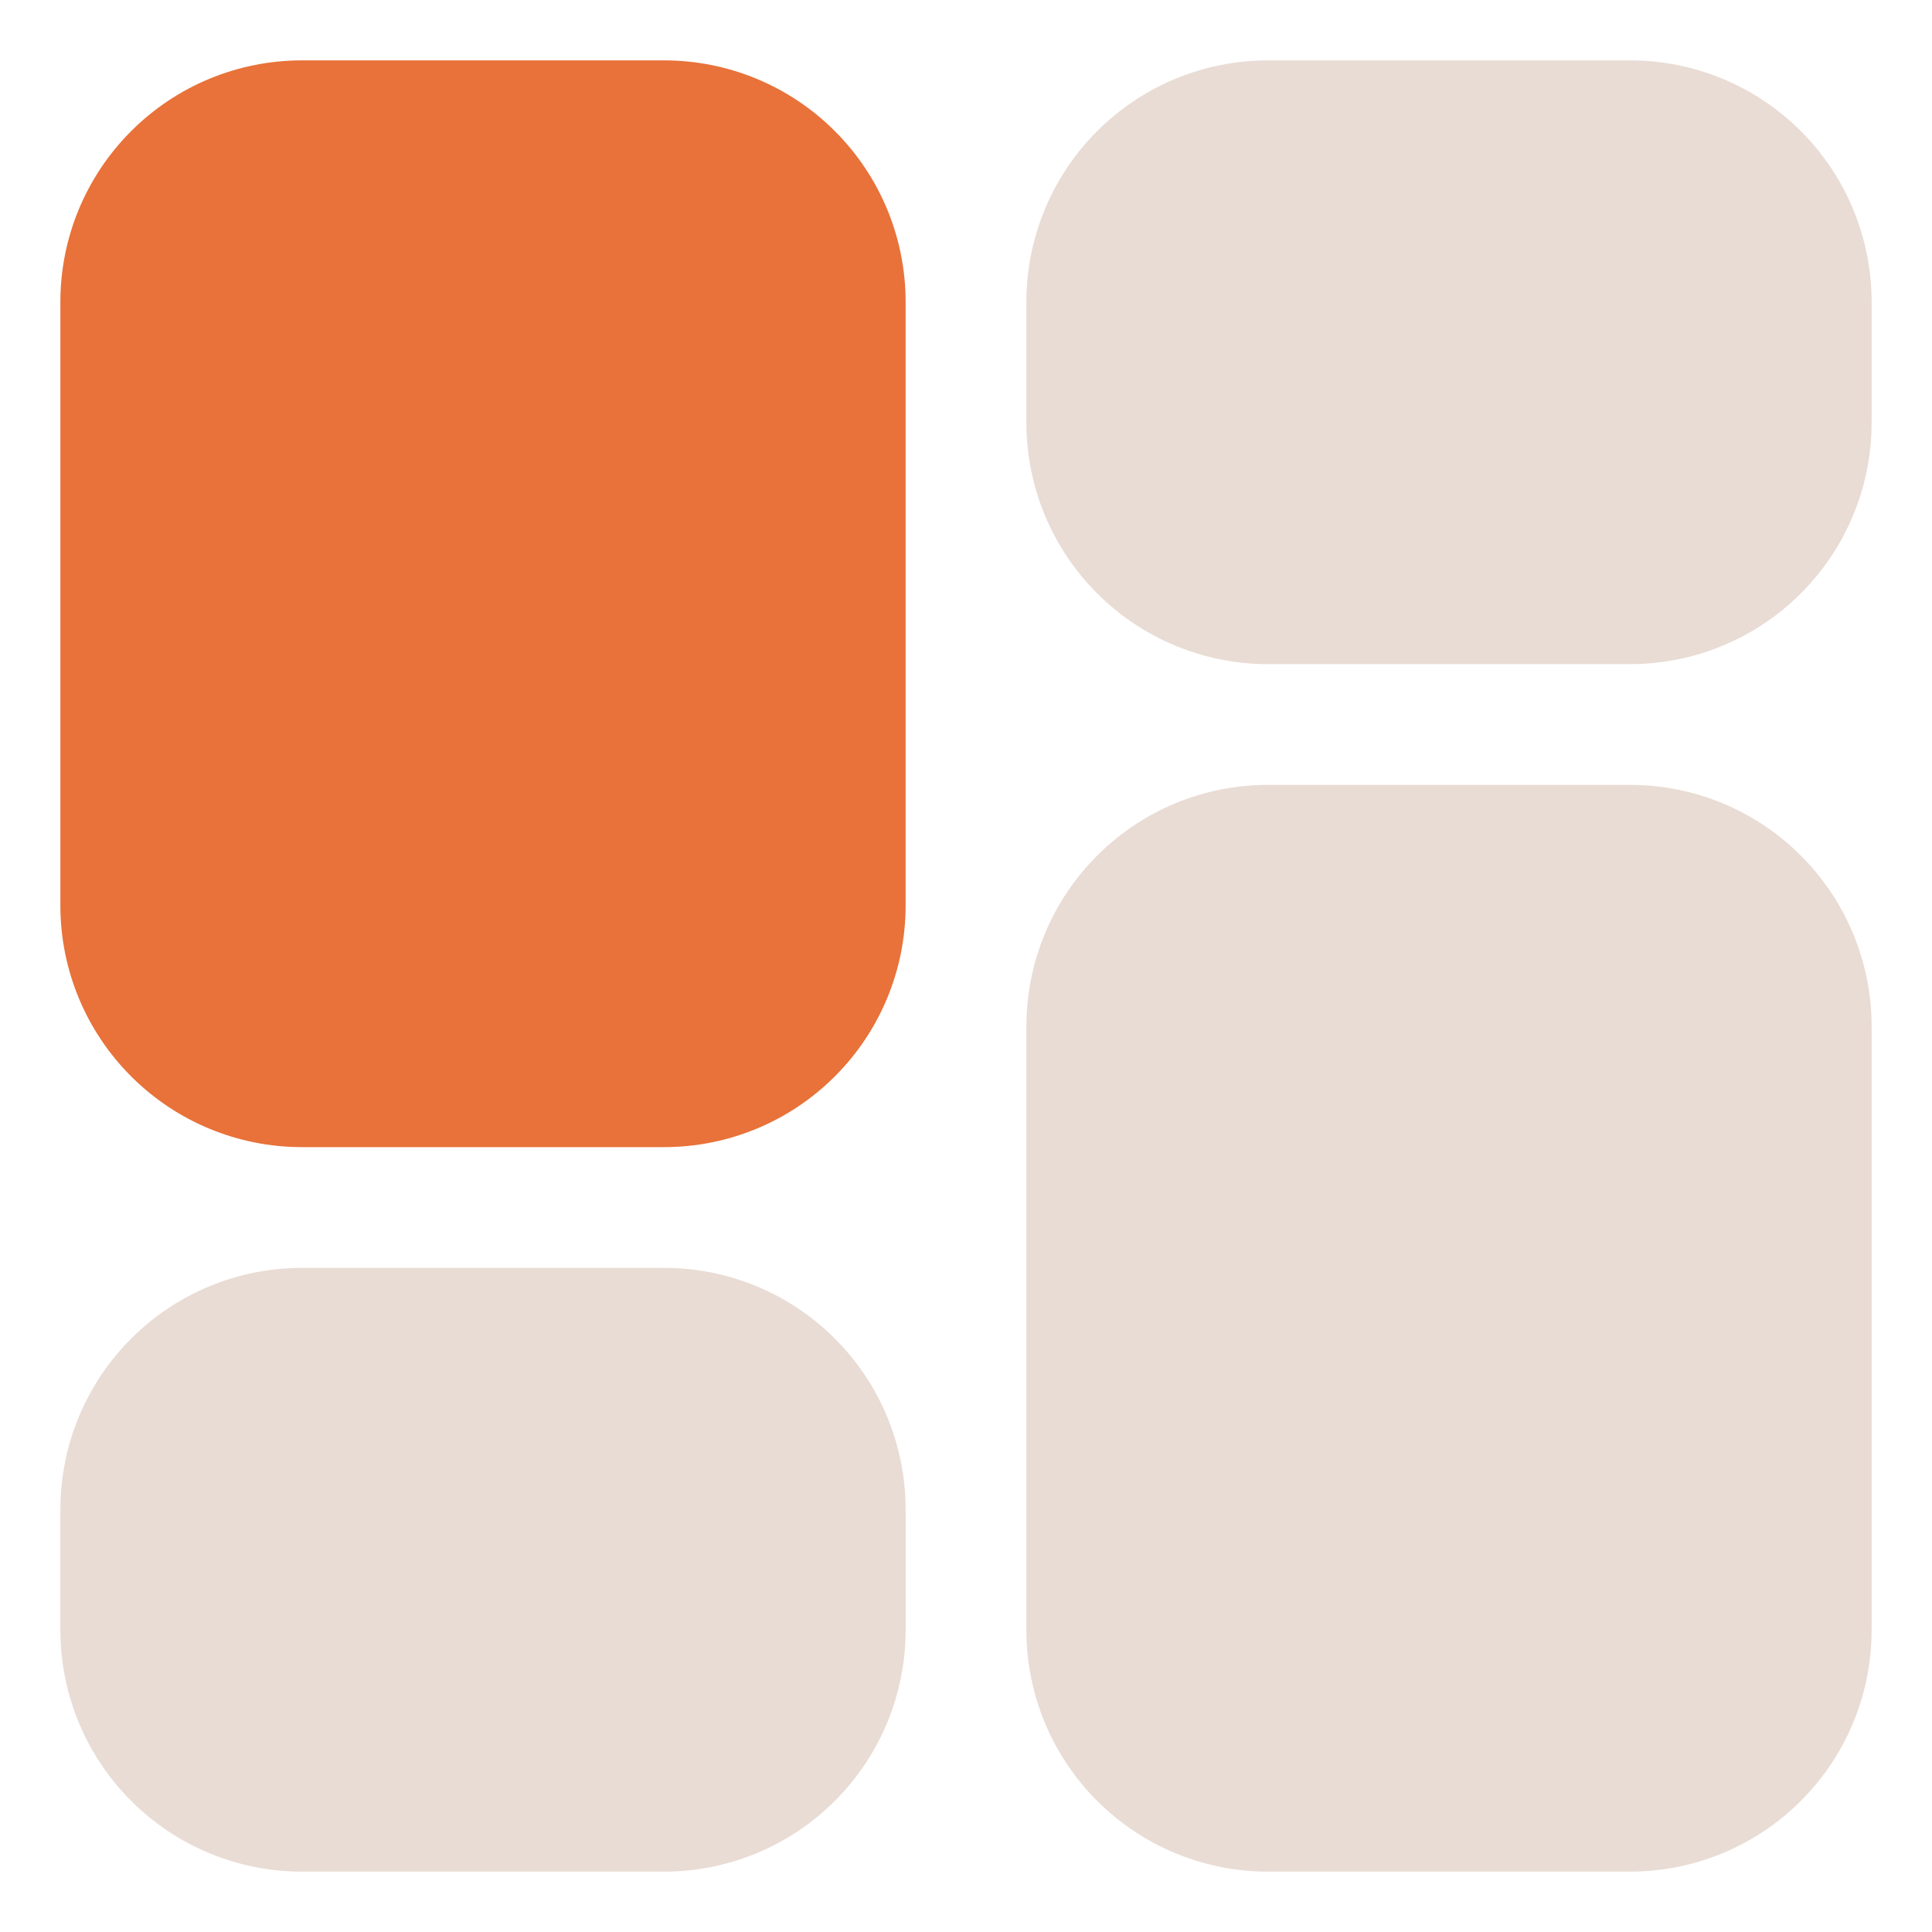 <svg width="32" height="32" viewBox="0 0 32 32" fill="none" xmlns="http://www.w3.org/2000/svg">
<path d="M15 5C15 3.939 14.579 2.922 13.828 2.172C13.078 1.421 12.061 1 11 1H5C3.939 1 2.922 1.421 2.172 2.172C1.421 2.922 1 3.939 1 5V15C1 16.061 1.421 17.078 2.172 17.828C2.922 18.579 3.939 19 5 19H11C12.061 19 13.078 18.579 13.828 17.828C14.579 17.078 15 16.061 15 15V5Z" fill="#E87239"/>
<path d="M17 7C17 8.061 17.421 9.078 18.172 9.828C18.922 10.579 19.939 11 21 11H27C28.061 11 29.078 10.579 29.828 9.828C30.579 9.078 31 8.061 31 7V5C31 3.939 30.579 2.922 29.828 2.172C29.078 1.421 28.061 1 27 1H21C19.939 1 18.922 1.421 18.172 2.172C17.421 2.922 17 3.939 17 5V7ZM17 27C17 28.061 17.421 29.078 18.172 29.828C18.922 30.579 19.939 31 21 31H27C28.061 31 29.078 30.579 29.828 29.828C30.579 29.078 31 28.061 31 27V17C31 15.939 30.579 14.922 29.828 14.172C29.078 13.421 28.061 13 27 13H21C19.939 13 18.922 13.421 18.172 14.172C17.421 14.922 17 15.939 17 17V27ZM15 25C15 23.939 14.579 22.922 13.828 22.172C13.078 21.421 12.061 21 11 21H5C3.939 21 2.922 21.421 2.172 22.172C1.421 22.922 1 23.939 1 25V27C1 28.061 1.421 29.078 2.172 29.828C2.922 30.579 3.939 31 5 31H11C12.061 31 13.078 30.579 13.828 29.828C14.579 29.078 15 28.061 15 27V25Z" fill="#E9DCD4"/>
</svg>
